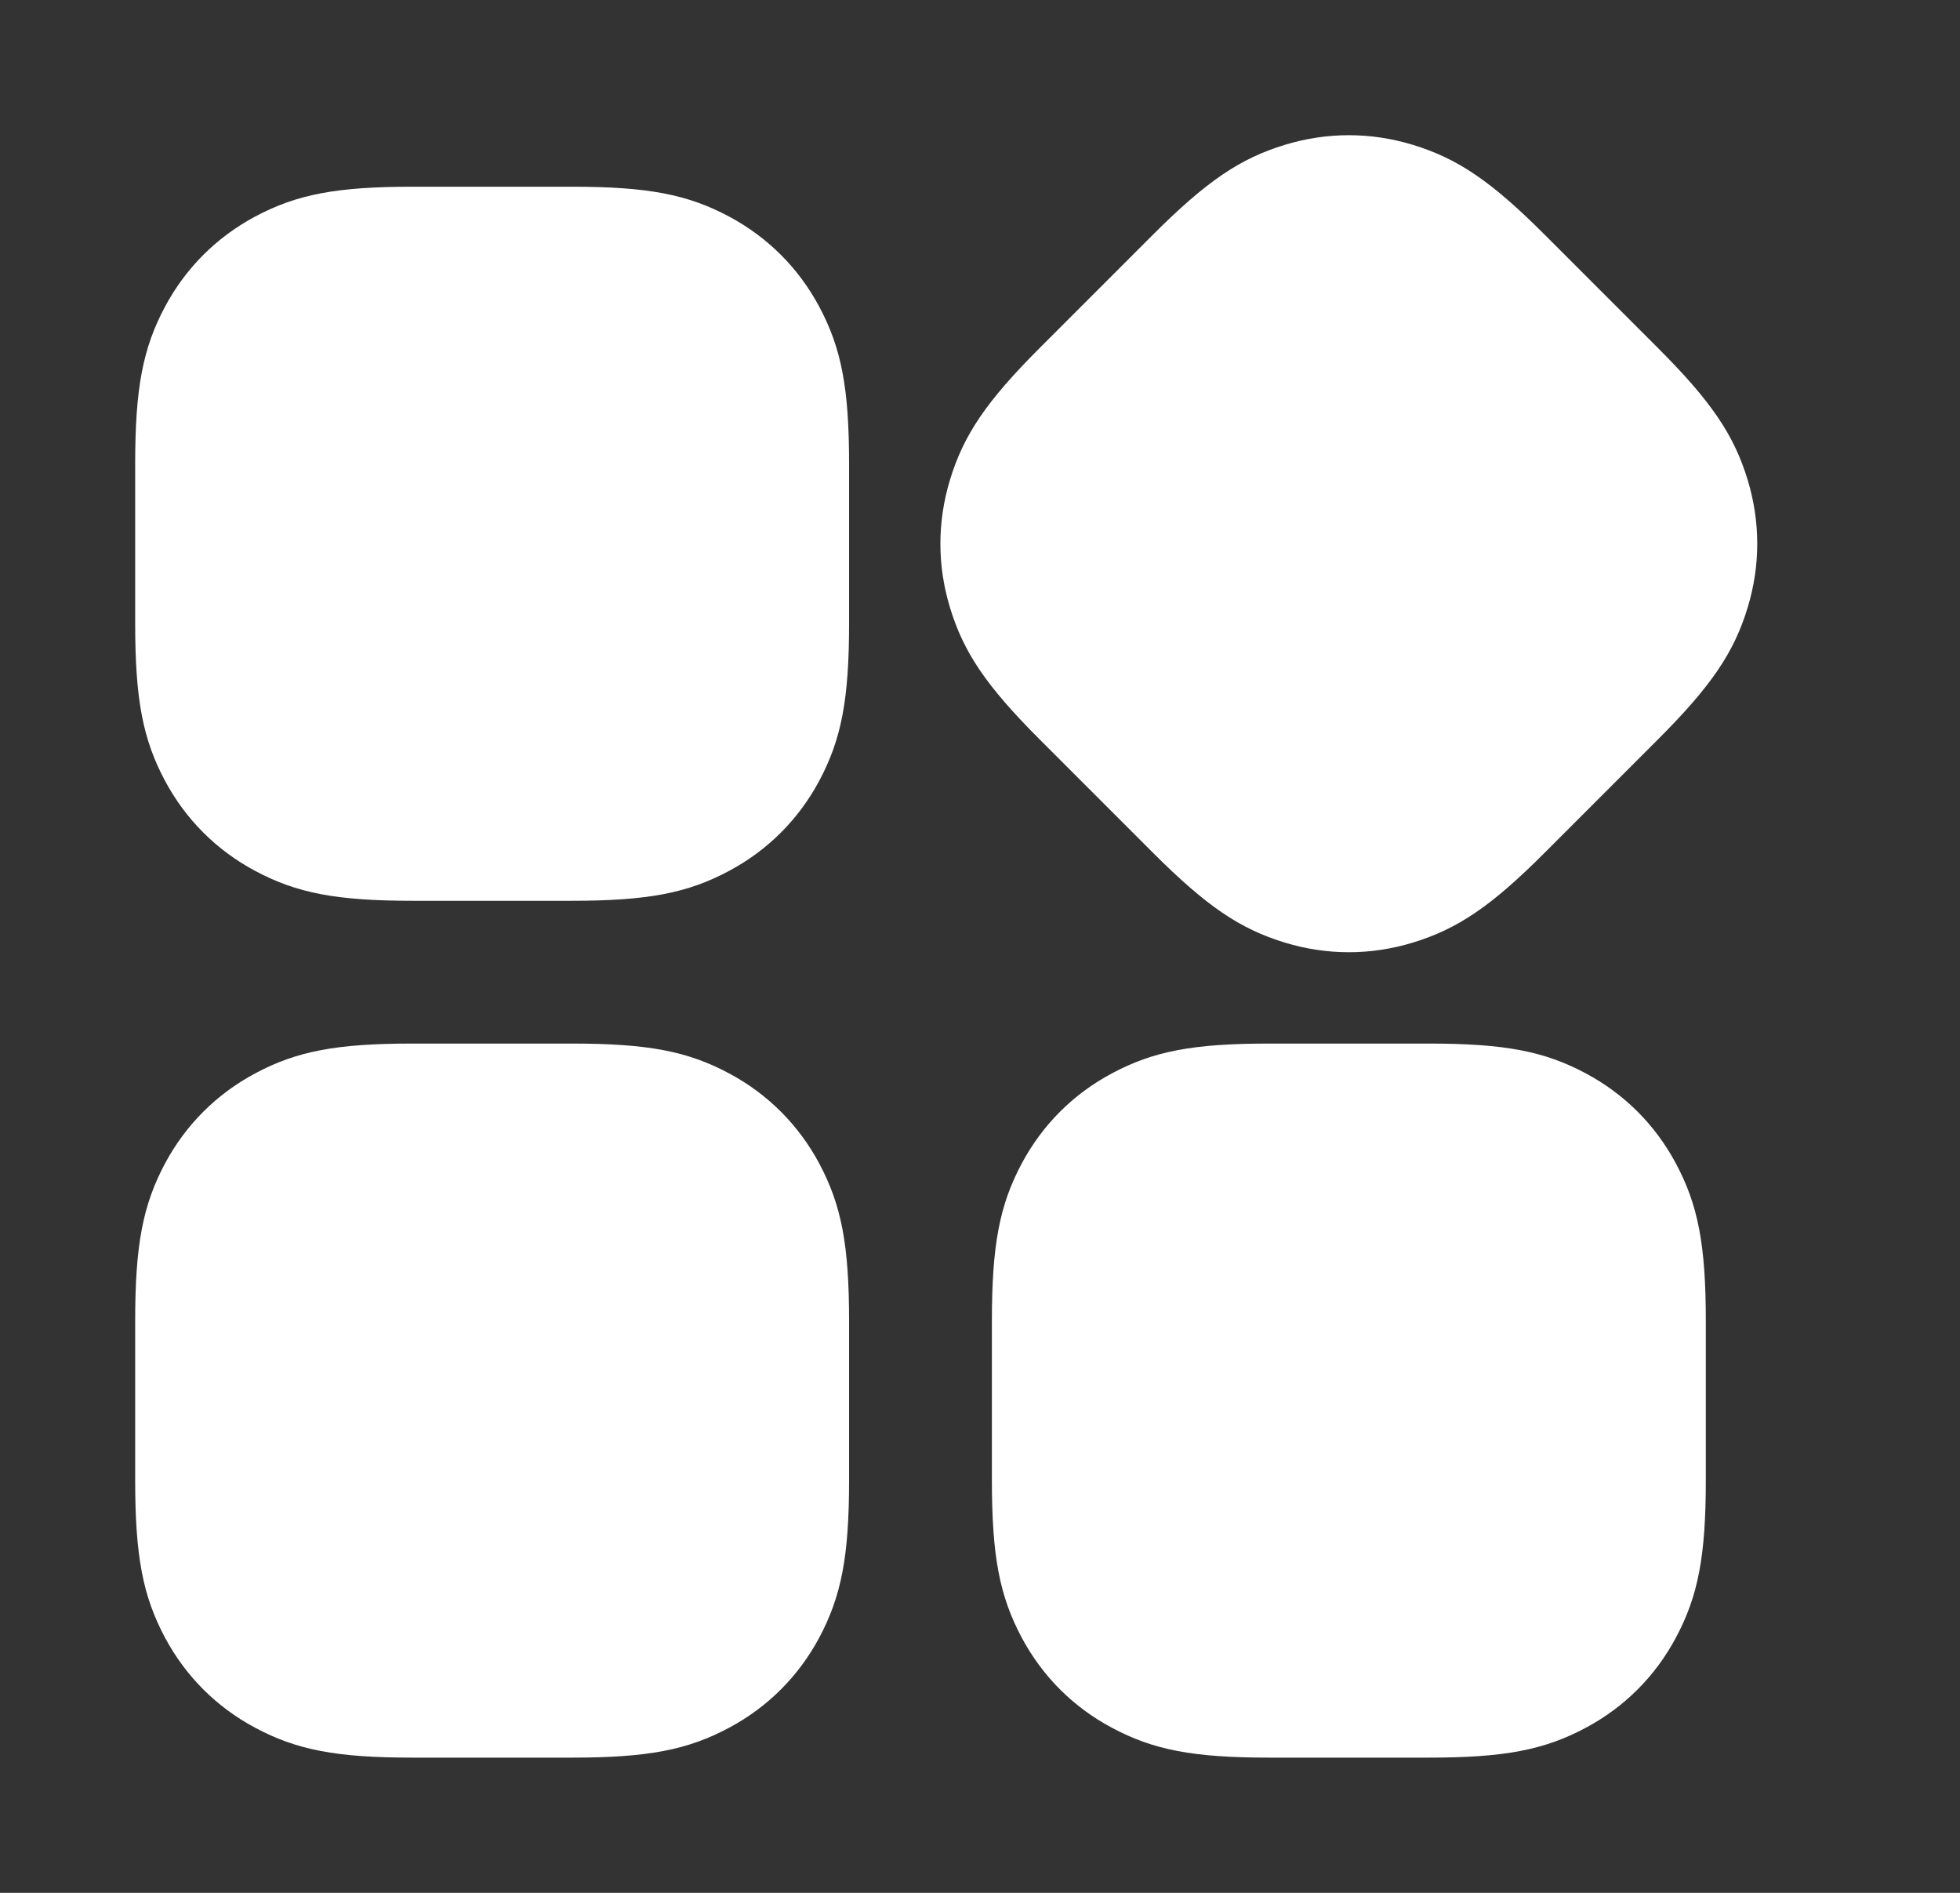 <svg width="29" height="28" viewBox="0 0 29 28" fill="none" xmlns="http://www.w3.org/2000/svg">
<rect x="0" y="0" width="29" height="28" fill="#333333" stroke="none"/>
<path d="M10.789 15.879C10.175 15.55 9.585 15.437 8.46 15.437H6.103C4.978 15.437 4.388 15.55 3.774 15.879C3.203 16.184 2.748 16.639 2.442 17.21C2.114 17.825 2 18.414 2 19.54V21.896C2 23.022 2.114 23.611 2.442 24.226C2.748 24.797 3.203 25.252 3.774 25.557C4.388 25.886 4.978 26 6.103 26H8.46C9.585 26 10.175 25.886 10.789 25.557C11.36 25.252 11.815 24.797 12.121 24.226C12.449 23.611 12.563 23.022 12.563 21.896V19.54C12.563 18.414 12.449 17.825 12.121 17.21C11.815 16.639 11.36 16.184 10.789 15.879Z" fill="white"/>
<path d="M23.465 15.879C22.851 15.55 22.261 15.437 21.136 15.437H18.779C17.653 15.437 17.064 15.55 16.45 15.879C15.878 16.184 15.424 16.639 15.118 17.21C14.79 17.825 14.676 18.414 14.676 19.54V21.896C14.676 23.022 14.79 23.611 15.118 24.226C15.424 24.797 15.878 25.252 16.45 25.557C17.064 25.886 17.653 26 18.779 26H21.136C22.261 26 22.851 25.886 23.465 25.557C24.036 25.252 24.491 24.797 24.796 24.226C25.125 23.611 25.239 23.022 25.239 21.896V19.54C25.239 18.414 25.125 17.825 24.796 17.21C24.491 16.639 24.036 16.184 23.465 15.879Z" fill="white"/>
<path d="M22.858 3.475C22.063 2.679 21.565 2.343 20.899 2.141C20.279 1.953 19.636 1.953 19.015 2.141C18.349 2.343 17.852 2.679 17.056 3.475L15.389 5.142C14.593 5.937 14.257 6.435 14.055 7.101C13.867 7.721 13.867 8.365 14.055 8.985C14.257 9.651 14.593 10.149 15.389 10.944L17.056 12.611C17.852 13.407 18.349 13.743 19.015 13.945C19.636 14.133 20.279 14.133 20.899 13.945C21.565 13.743 22.063 13.407 22.858 12.611L24.525 10.944C25.321 10.149 25.657 9.651 25.859 8.985C26.047 8.365 26.047 7.721 25.859 7.101C25.657 6.435 25.321 5.937 24.525 5.142L22.858 3.475Z" fill="white"/>
<path d="M10.789 3.204C10.175 2.876 9.585 2.762 8.46 2.762H6.103C4.978 2.762 4.388 2.876 3.774 3.204C3.203 3.51 2.748 3.964 2.442 4.536C2.114 5.15 2 5.739 2 6.865V9.222C2 10.347 2.114 10.937 2.442 11.551C2.748 12.122 3.203 12.577 3.774 12.882C4.388 13.211 4.978 13.325 6.103 13.325H8.46C9.585 13.325 10.175 13.211 10.789 12.882C11.36 12.577 11.815 12.122 12.121 11.551C12.449 10.937 12.563 10.347 12.563 9.222V6.865C12.563 5.739 12.449 5.15 12.121 4.536C11.815 3.964 11.36 3.51 10.789 3.204Z" fill="white"/>
</svg>
